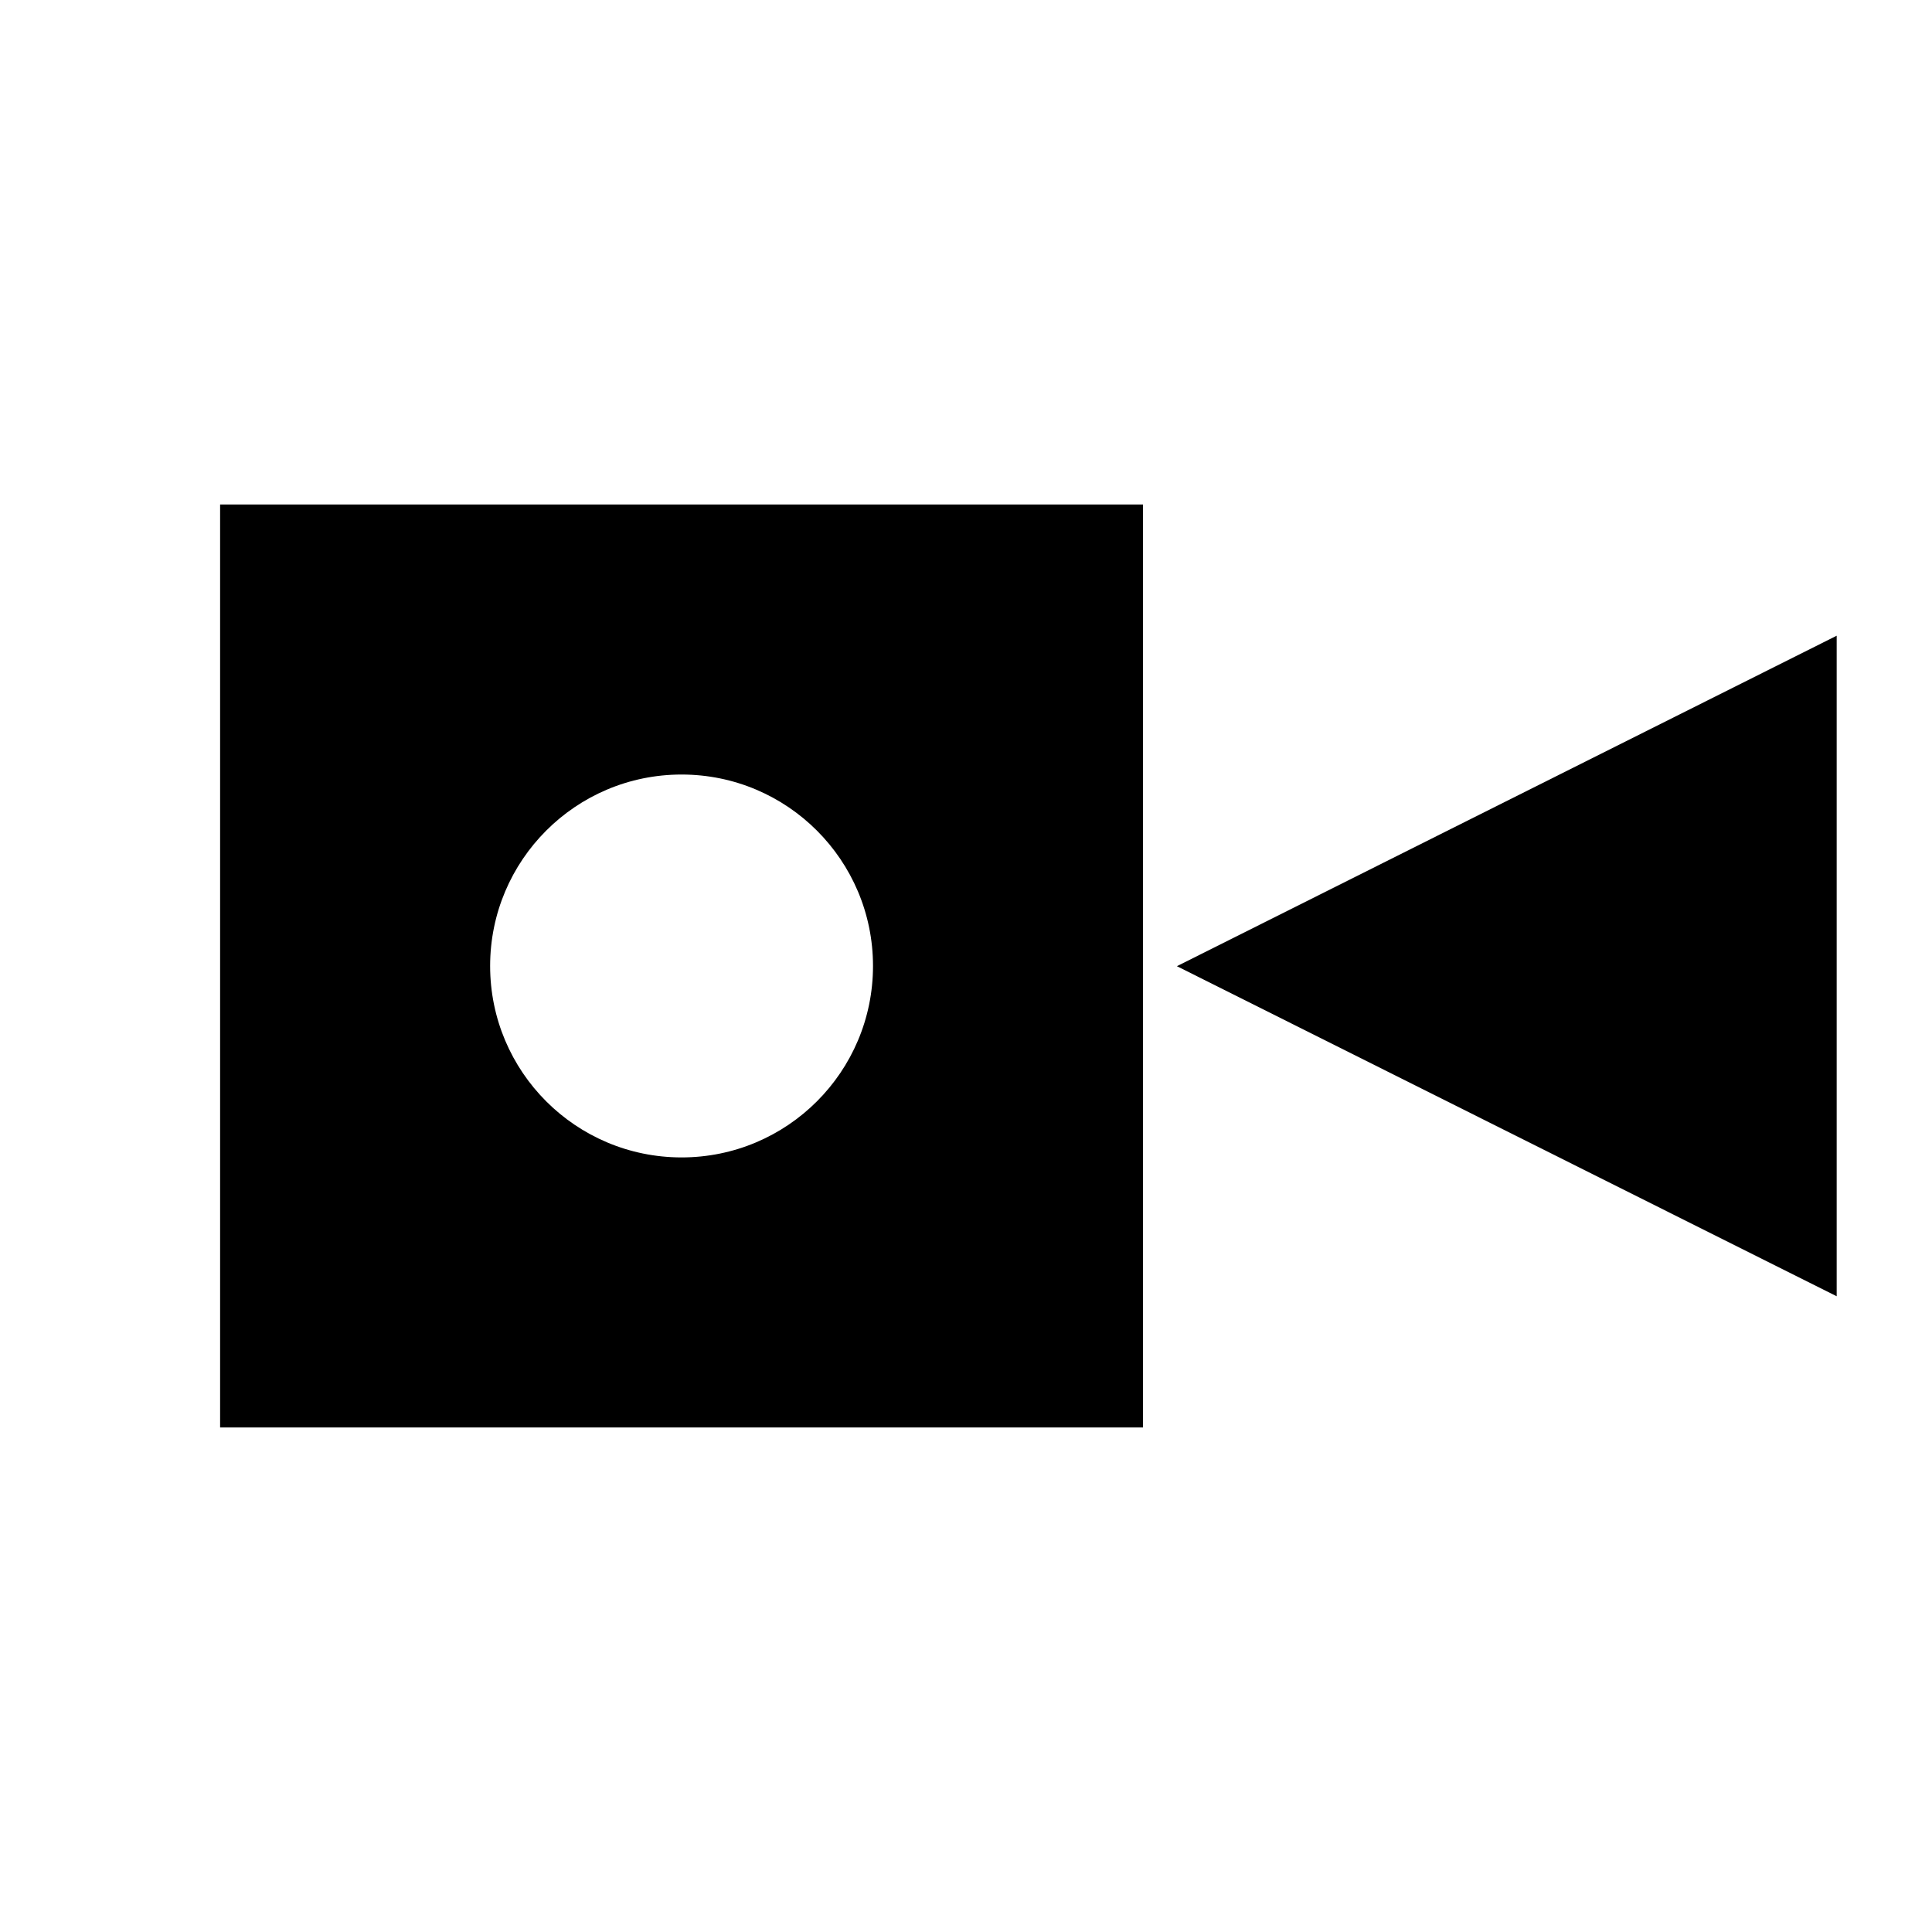 <?xml version="1.0" encoding="UTF-8"?>
<!-- Uploaded to: ICON Repo, www.svgrepo.com, Generator: ICON Repo Mixer Tools -->
<svg fill="#000000" width="800px" height="800px" version="1.1" viewBox="144 144 512 512" xmlns="http://www.w3.org/2000/svg">
 <g>
  <path d="m455.89 400.05 174.85 87.473v-175.05z"/>
  <path d="m202.33 522.29h244.58v-244.59h-244.58zm122.29-173.03c28.02 0 50.734 22.715 50.734 50.734s-22.715 50.734-50.734 50.734c-28.02-0.004-50.73-22.715-50.73-50.734s22.711-50.734 50.73-50.734z"/>
 </g>
</svg>